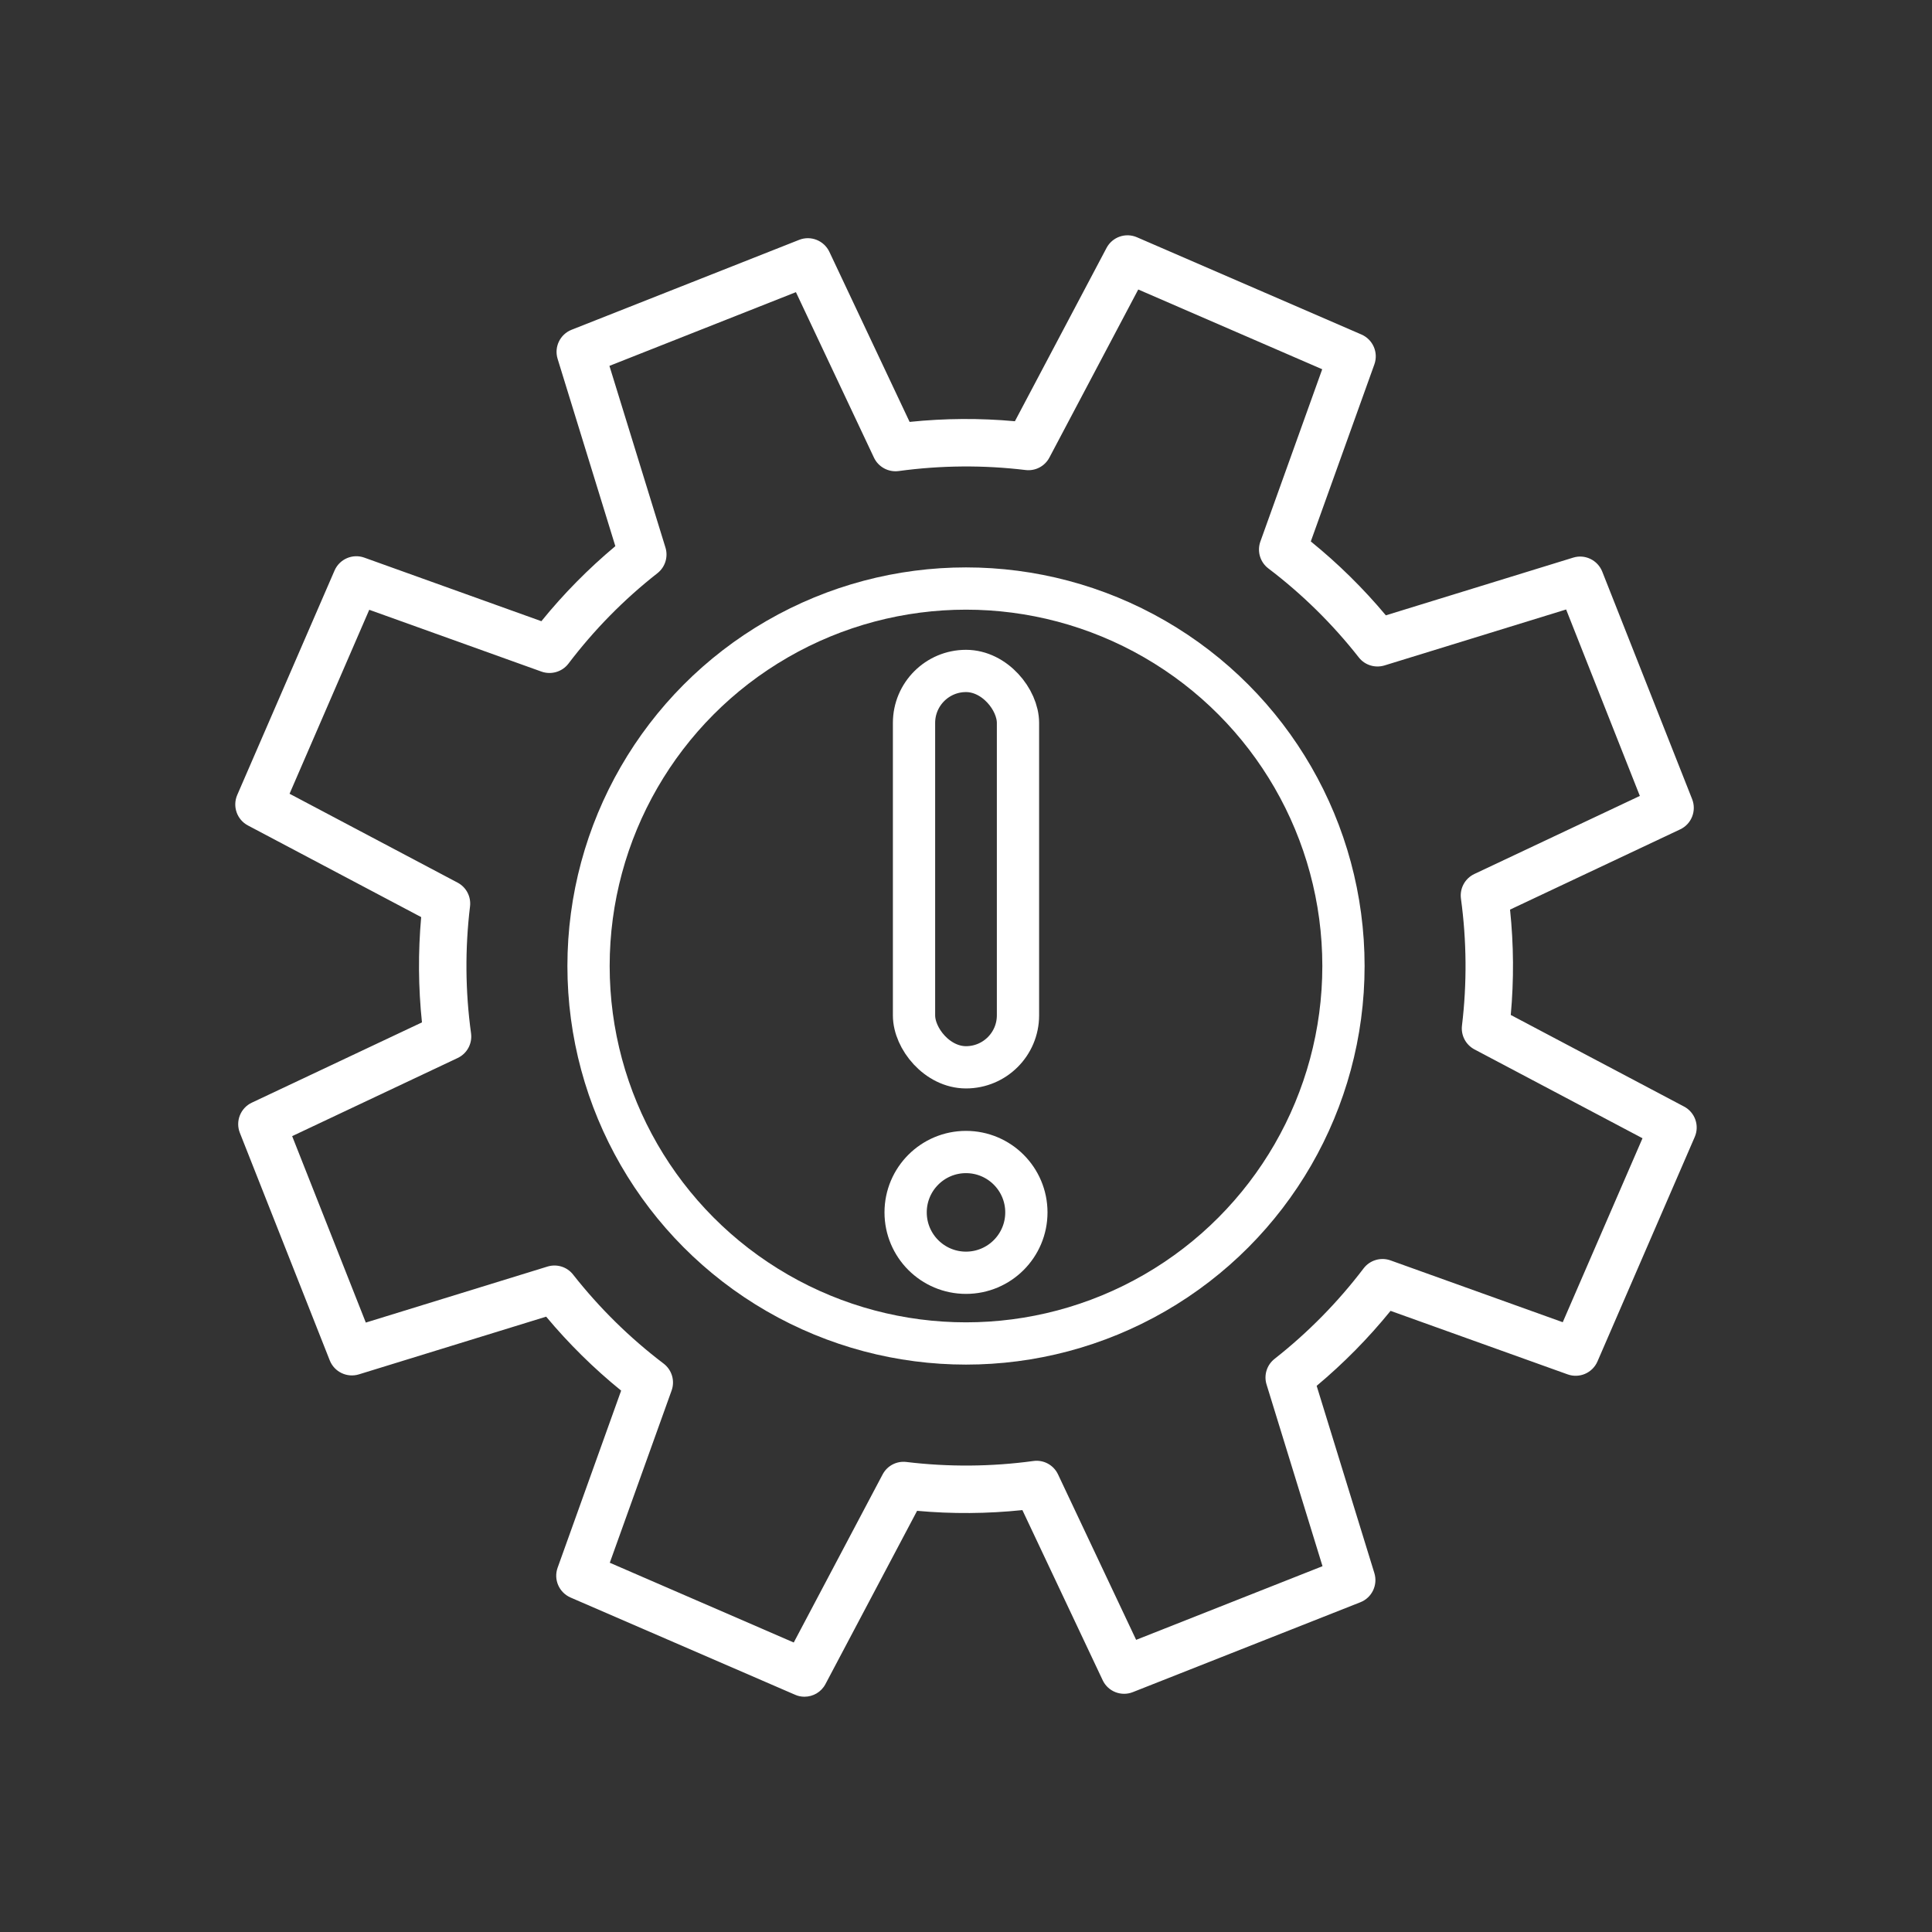 <?xml version="1.0" encoding="UTF-8"?>
<svg width="32px" height="32px" viewBox="0 0 32 32" version="1.1" xmlns="http://www.w3.org/2000/svg" xmlns:xlink="http://www.w3.org/1999/xlink">
    <rect x="0" y="0" width="32" height="32" fill="#333333" stroke="none"/>
    <title>Failure Analysis</title>
    <g id="Page-1" stroke="none" stroke-width="1" fill="none" fill-rule="evenodd">
        <g id="Failure-Analysis">
            <rect id="Rectangle" x="0" y="0" width="32" height="32"></rect>
            <circle id="Oval" stroke="#FFFFFF" stroke-width="0.7" cx="16" cy="16" r="6.252"></circle>
            <path d="M25.884,21.9 L23.031,20.876 C22.869,20.818 22.688,20.873 22.585,21.009 C22.16,21.568 21.664,22.072 21.111,22.507 C20.983,22.607 20.93,22.777 20.978,22.931 L21.905,25.941 L18.818,27.161 L17.524,24.42 C17.45,24.264 17.285,24.175 17.115,24.199 C16.418,24.294 15.71,24.299 15.014,24.215 C14.851,24.195 14.695,24.277 14.619,24.421 L13.147,27.205 L10.1,25.884 L11.124,23.031 C11.182,22.869 11.128,22.689 10.991,22.585 C10.432,22.161 9.928,21.665 9.493,21.112 C9.393,20.983 9.224,20.931 9.069,20.978 L6.059,21.906 L4.839,18.818 L7.58,17.524 C7.736,17.451 7.825,17.285 7.802,17.115 C7.706,16.417 7.701,15.711 7.785,15.014 C7.805,14.852 7.723,14.695 7.579,14.619 L4.796,13.147 L6.116,10.1 L8.969,11.124 C9.13,11.181 9.311,11.128 9.415,10.992 C9.84,10.432 10.335,9.928 10.889,9.494 C11.017,9.394 11.07,9.224 11.022,9.069 L10.094,6.06 L13.183,4.839 L14.476,7.581 C14.549,7.735 14.716,7.825 14.885,7.802 C15.582,7.707 16.289,7.701 16.986,7.785 C17.148,7.805 17.305,7.723 17.381,7.579 L18.853,4.795 L21.9,6.116 L20.876,8.969 C20.818,9.131 20.871,9.311 21.008,9.415 C21.568,9.84 22.072,10.336 22.506,10.889 C22.606,11.017 22.775,11.069 22.931,11.022 L25.94,10.095 L27.161,13.183 L24.42,14.476 C24.264,14.55 24.175,14.715 24.198,14.885 C24.293,15.582 24.299,16.29 24.215,16.986 C24.195,17.148 24.278,17.305 24.421,17.381 L27.205,18.853 L25.884,21.9 Z M25.023,16.811 C25.076,16.231 25.072,15.646 25.011,15.066 L27.829,13.737 C28.017,13.649 28.103,13.429 28.027,13.236 L26.538,9.467 C26.462,9.277 26.252,9.175 26.057,9.236 L22.954,10.192 C22.58,9.745 22.164,9.335 21.711,8.968 L22.764,6.035 C22.834,5.839 22.74,5.624 22.551,5.541 L18.832,3.93 C18.643,3.848 18.424,3.925 18.328,4.106 L16.81,6.977 C16.231,6.924 15.646,6.928 15.066,6.988 L13.737,4.171 C13.648,3.984 13.429,3.896 13.236,3.973 L9.467,5.462 C9.276,5.538 9.175,5.747 9.236,5.944 L10.192,9.046 C9.745,9.42 9.334,9.836 8.967,10.289 L6.034,9.236 C5.84,9.166 5.623,9.26 5.541,9.45 L3.929,13.168 C3.848,13.357 3.925,13.576 4.106,13.672 L6.976,15.19 C6.924,15.769 6.928,16.355 6.989,16.934 L4.17,18.264 C3.984,18.352 3.896,18.571 3.973,18.764 L5.462,22.533 C5.538,22.724 5.748,22.824 5.944,22.764 L9.046,21.808 C9.42,22.256 9.836,22.666 10.288,23.033 L9.236,25.966 C9.166,26.161 9.259,26.376 9.45,26.46 L13.168,28.07 C13.219,28.093 13.272,28.103 13.324,28.103 C13.466,28.103 13.602,28.027 13.672,27.894 L15.19,25.024 C15.77,25.077 16.354,25.072 16.934,25.012 L18.264,27.83 C18.352,28.017 18.571,28.103 18.763,28.027 L22.533,26.538 C22.723,26.463 22.824,26.253 22.764,26.056 L21.808,22.954 C22.255,22.58 22.665,22.164 23.032,21.712 L25.965,22.764 C26.16,22.834 26.376,22.741 26.459,22.55 L28.07,18.832 C28.152,18.644 28.075,18.424 27.893,18.328 L25.023,16.811 Z" id="Fill-3" fill="#FFFFFF"></path>
            <rect id="Rectangle" stroke="#FFFFFF" stroke-width="0.7" x="15.139" y="11.113" width="1.722" height="6.565" rx="0.861"></rect>
            <circle id="Oval" stroke="#FFFFFF" stroke-width="0.7" cx="16" cy="20.081" r="1"></circle>
        </g>
    </g>
</svg>